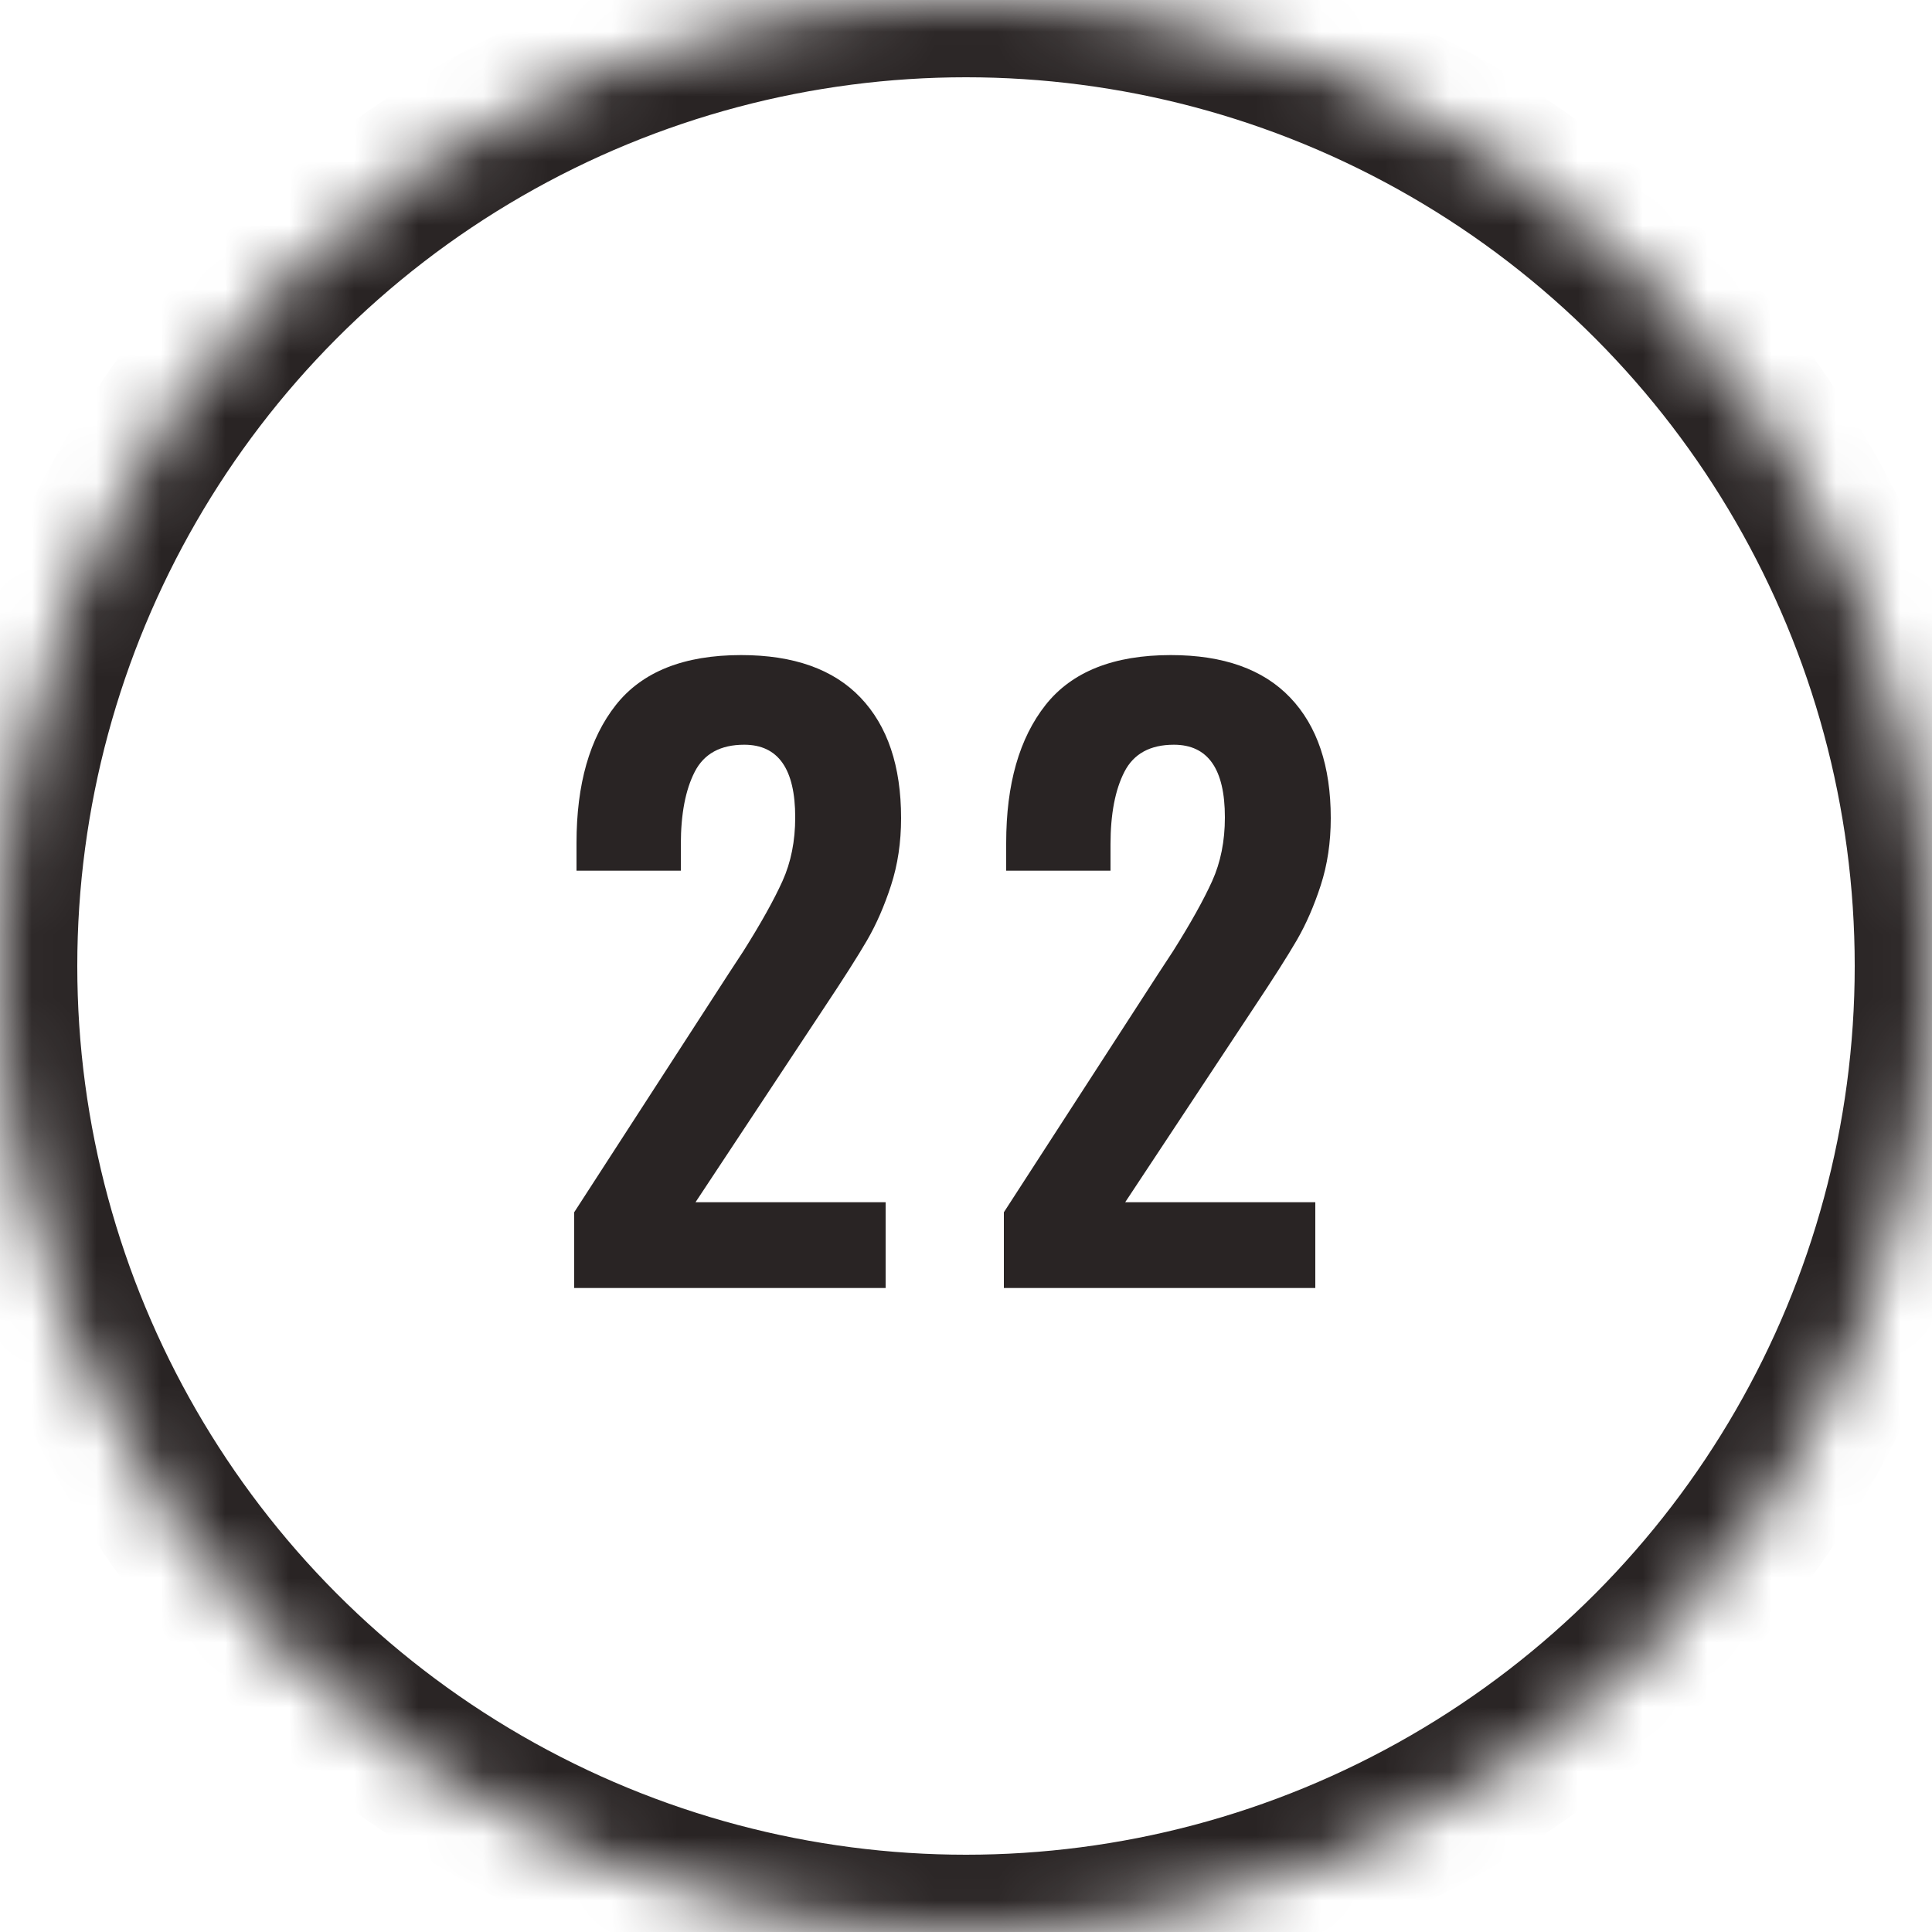 <?xml version="1.0" encoding="UTF-8"?>
<svg width="30px" height="30px" viewBox="0 0 30 30" version="1.1" xmlns="http://www.w3.org/2000/svg" xmlns:xlink="http://www.w3.org/1999/xlink">
    <!-- Generator: Sketch 42 (36781) - http://www.bohemiancoding.com/sketch -->
    <title>outline-22</title>
    <desc>Created with Sketch.</desc>
    <defs>
        <circle id="path-1" cx="15" cy="15" r="15"></circle>
        <mask id="mask-2" maskContentUnits="userSpaceOnUse" maskUnits="objectBoundingBox" x="0" y="0" width="30" height="30" fill="white">
            <use xlink:href="#path-1"></use>
        </mask>
    </defs>
    <g id="Page-1" stroke="none" stroke-width="1" fill="none" fill-rule="evenodd">
        <g id="22">
            <use id="oval-outline" stroke="#292424" mask="url(#mask-2)" stroke-width="2.4" xlink:href="#path-1"></use>
            <path d="M8.916,18.824 L11.316,15.116 L11.544,14.768 C11.816,14.336 12.018,13.974 12.15,13.682 C12.282,13.39 12.348,13.06 12.348,12.692 C12.348,11.94 12.084,11.564 11.556,11.564 C11.188,11.564 10.932,11.704 10.788,11.984 C10.644,12.264 10.572,12.64 10.572,13.112 L10.572,13.52 L8.952,13.52 L8.952,13.088 C8.952,12.176 9.156,11.462 9.564,10.946 C9.972,10.43 10.62,10.172 11.508,10.172 C12.324,10.172 12.942,10.392 13.362,10.832 C13.782,11.272 13.992,11.896 13.992,12.704 C13.992,13.08 13.94,13.428 13.836,13.748 C13.732,14.068 13.608,14.352 13.464,14.6 C13.32,14.848 13.096,15.2 12.792,15.656 L10.8,18.668 L13.752,18.668 L13.752,20 L8.916,20 L8.916,18.824 Z M15.588,18.824 L17.988,15.116 L18.216,14.768 C18.488,14.336 18.69,13.974 18.822,13.682 C18.954,13.39 19.02,13.06 19.02,12.692 C19.02,11.94 18.756,11.564 18.228,11.564 C17.86,11.564 17.604,11.704 17.46,11.984 C17.316,12.264 17.244,12.64 17.244,13.112 L17.244,13.52 L15.624,13.52 L15.624,13.088 C15.624,12.176 15.828,11.462 16.236,10.946 C16.644,10.43 17.292,10.172 18.18,10.172 C18.996,10.172 19.614,10.392 20.034,10.832 C20.454,11.272 20.664,11.896 20.664,12.704 C20.664,13.08 20.612,13.428 20.508,13.748 C20.404,14.068 20.28,14.352 20.136,14.6 C19.992,14.848 19.768,15.2 19.464,15.656 L17.472,18.668 L20.424,18.668 L20.424,20 L15.588,20 L15.588,18.824 Z" id="23" fill="#292424"></path>
        </g>
    </g>
</svg>
